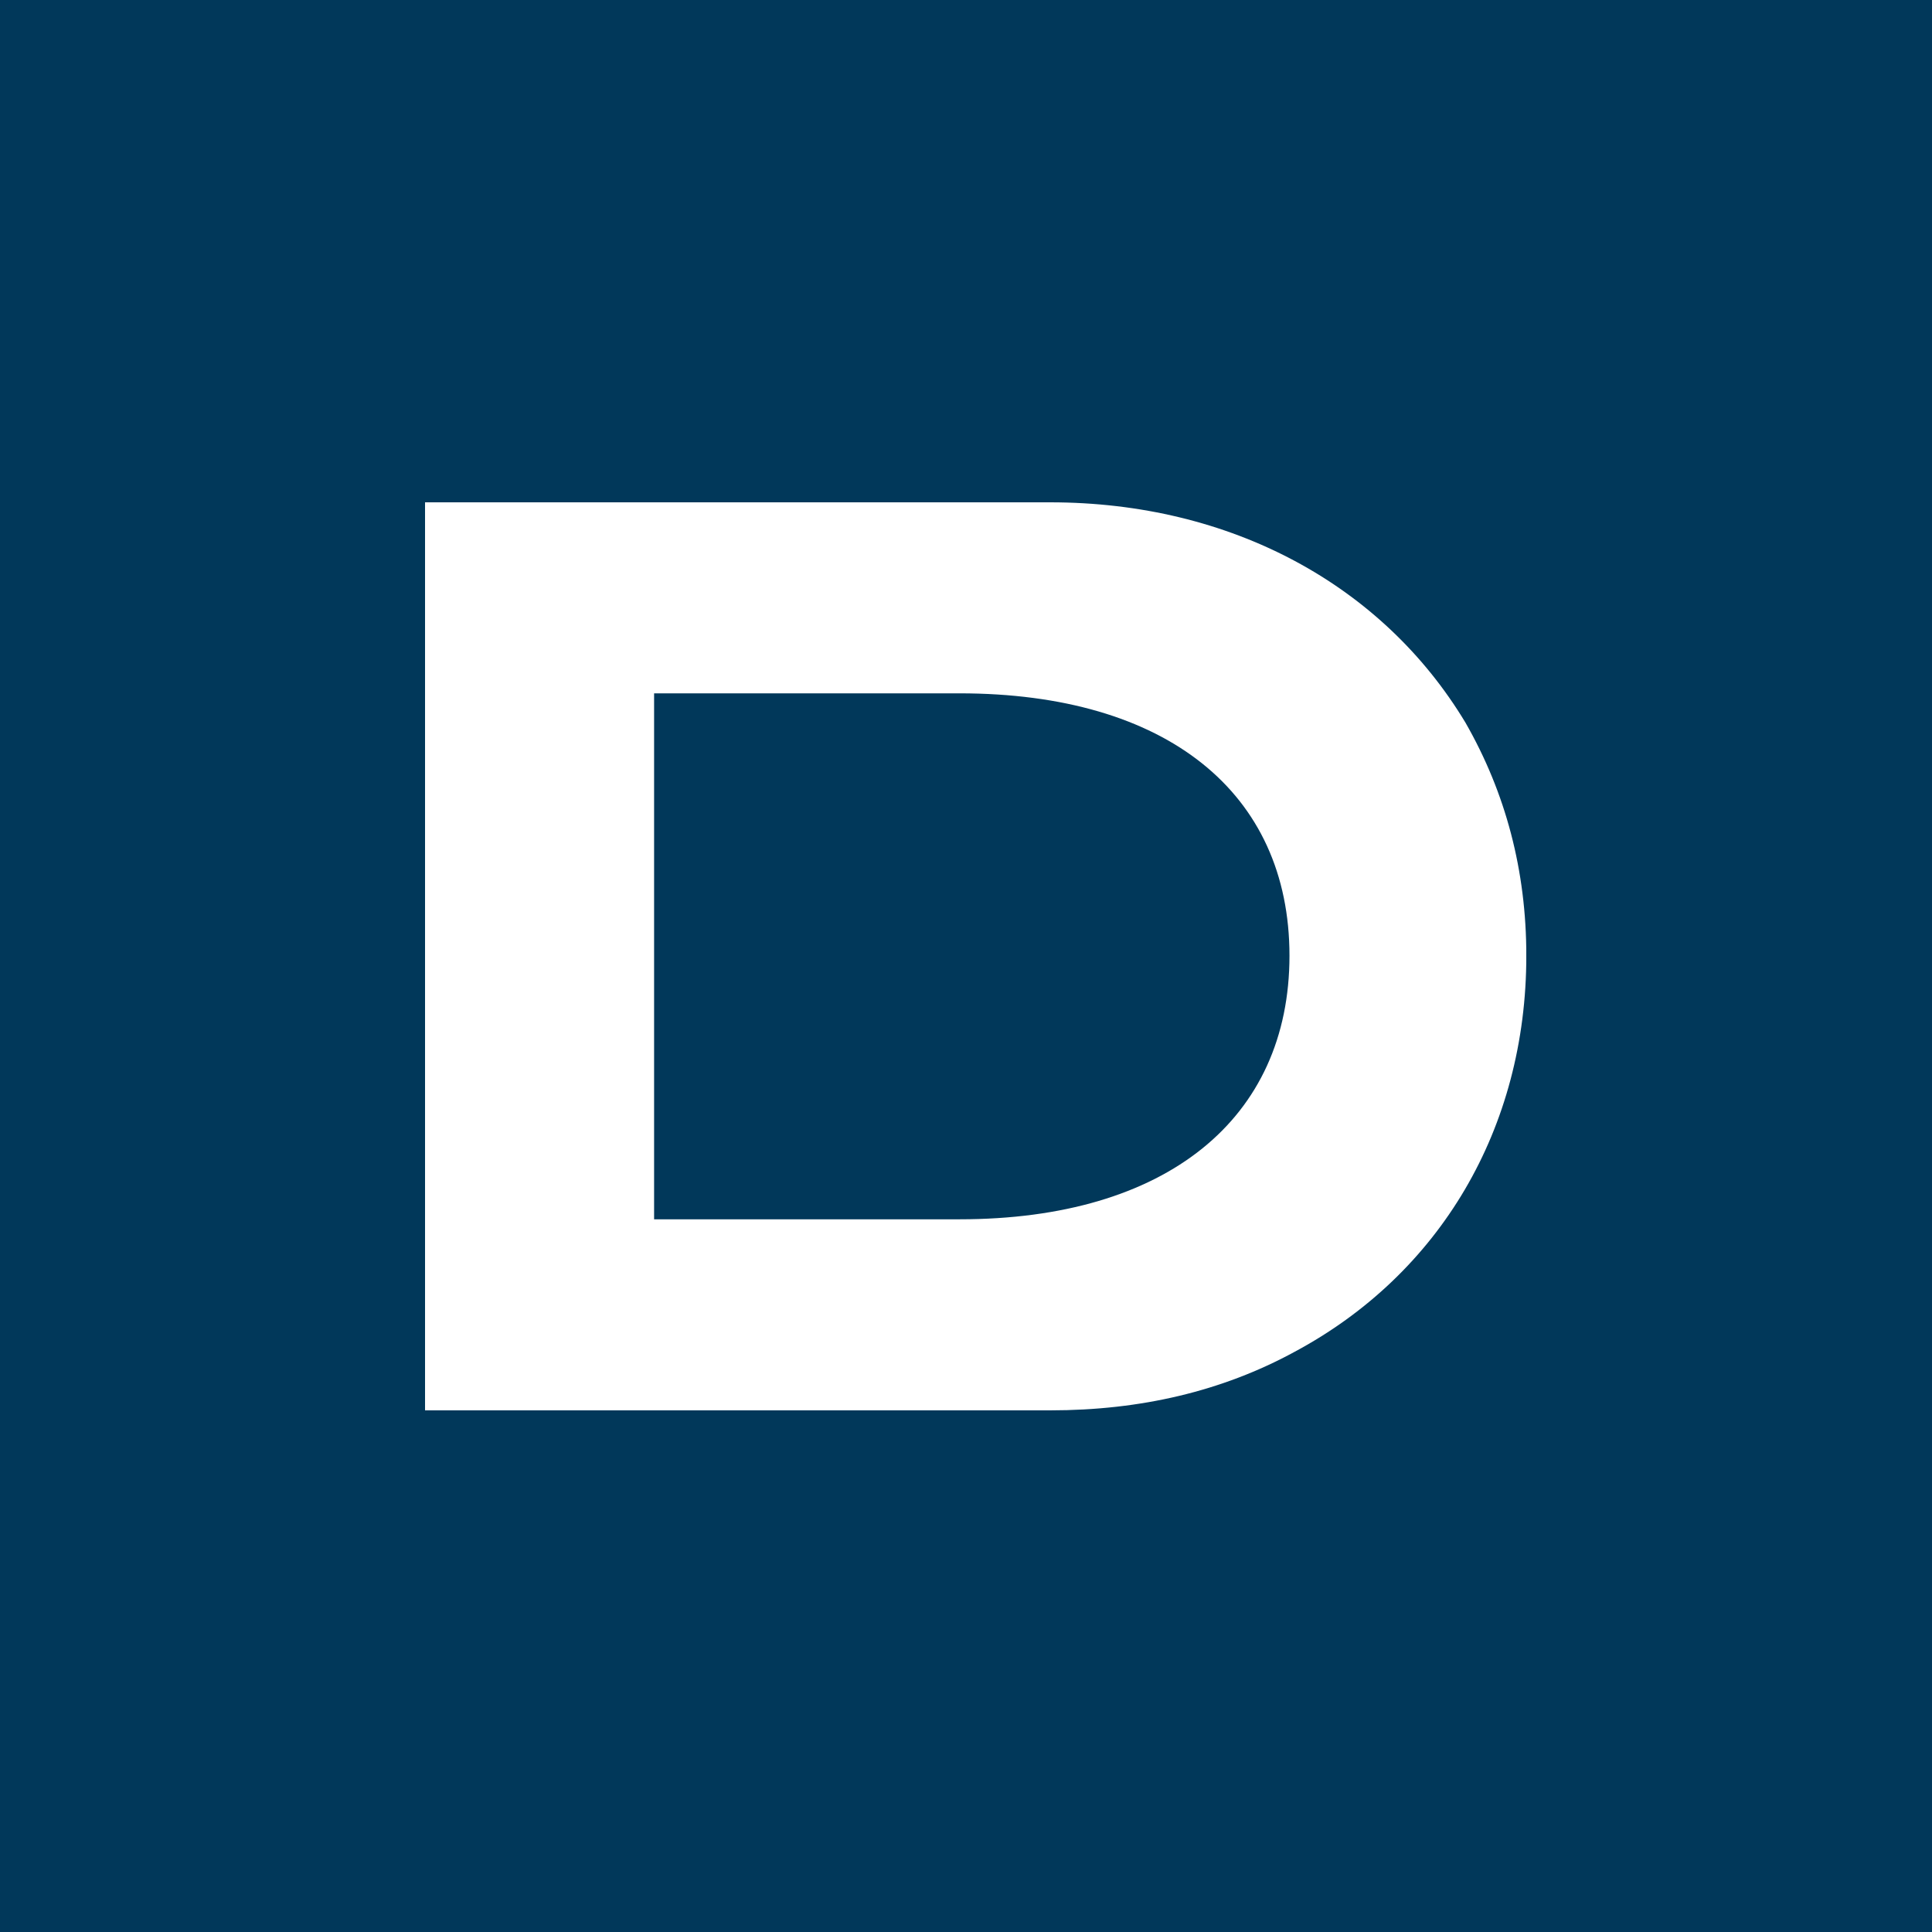 <?xml version="1.0" encoding="UTF-8"?>
<svg xmlns="http://www.w3.org/2000/svg" width="100" height="100" viewBox="0 0 100 100" fill="none">
  <rect width="100" height="100" fill="#01385A"></rect>
  <g clip-path="url(#clip0_167_36)">
    <path d="M33.856 63.111H49.663C60.38 63.111 66.743 57.902 66.743 49.467C66.743 41.032 60.38 35.887 49.663 35.887H33.856V63.111ZM22 26H54.352C63.73 26 71.566 30.283 75.853 37.405C77.93 41.03 79.002 45.05 79.002 49.467C79.002 58.431 74.514 65.947 67.013 69.967C63.262 72.011 59.041 73 54.352 73H22V26Z" fill="white"></path>
  </g>
  <defs>
    <clipPath id="clip0_167_36">
      <rect width="57" height="47" fill="white" transform="translate(22 26)"></rect>
    </clipPath>
  </defs>
</svg>
